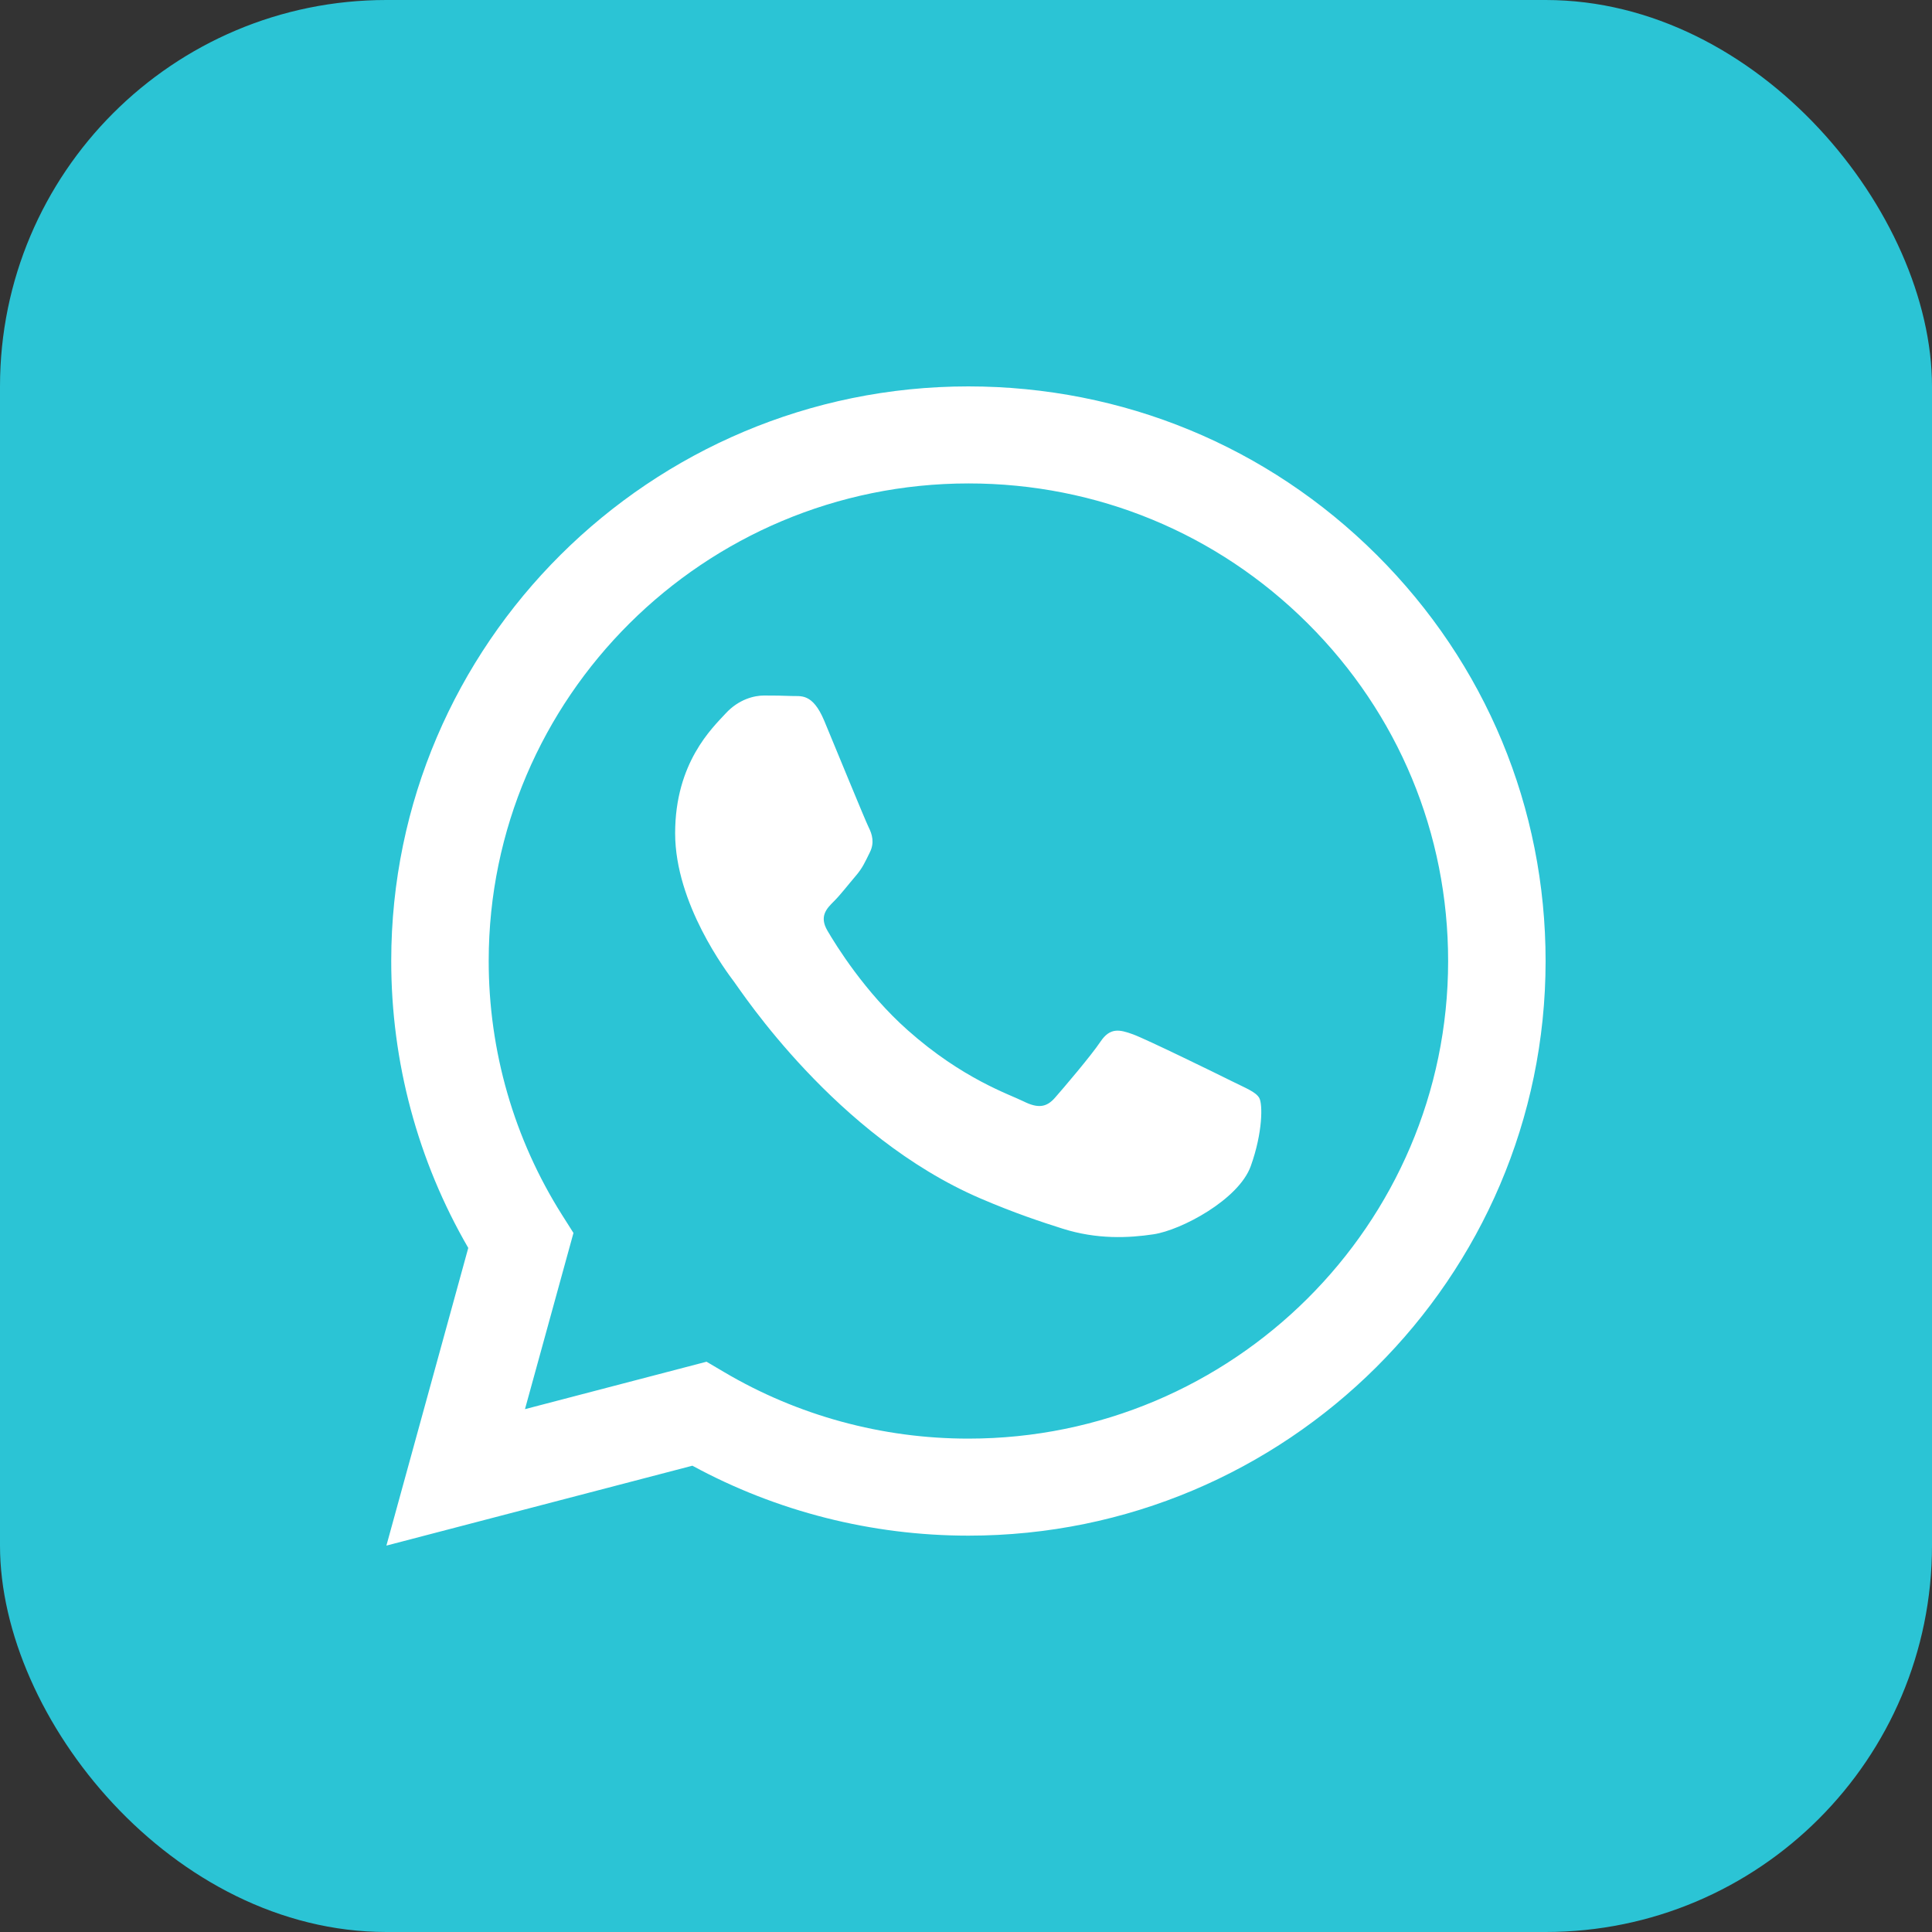 <?xml version="1.0" encoding="UTF-8"?> <svg xmlns="http://www.w3.org/2000/svg" width="40" height="40" viewBox="0 0 40 40" fill="none"><rect x="0" y="0" width="40" height="40" fill="#333333" stroke="none"/><rect width="40" height="40" rx="8" fill="#2BC4D5"></rect><path fill-rule="evenodd" clip-rule="evenodd" d="M25.498 22.382C25.2 22.233 23.732 21.515 23.458 21.415C23.184 21.316 22.985 21.267 22.786 21.564C22.587 21.861 22.015 22.531 21.841 22.729C21.667 22.927 21.492 22.952 21.194 22.804C20.895 22.655 19.933 22.341 18.793 21.329C17.905 20.541 17.306 19.568 17.132 19.27C16.957 18.973 17.113 18.812 17.262 18.664C17.397 18.531 17.561 18.317 17.71 18.143C17.86 17.97 17.91 17.846 18.009 17.647C18.108 17.449 18.059 17.276 17.984 17.127C17.91 16.978 17.312 15.515 17.064 14.92C16.821 14.341 16.575 14.419 16.392 14.41C16.218 14.402 16.018 14.4 15.819 14.4C15.62 14.4 15.297 14.474 15.023 14.772C14.75 15.069 13.978 15.788 13.978 17.251C13.978 18.713 15.048 20.126 15.197 20.325C15.347 20.523 17.303 23.524 20.298 24.812C21.011 25.118 21.567 25.301 22 25.438C22.715 25.664 23.366 25.632 23.881 25.555C24.455 25.47 25.648 24.836 25.896 24.142C26.145 23.448 26.145 22.853 26.07 22.729C25.996 22.605 25.797 22.531 25.498 22.382ZM20.05 29.785H20.046C18.264 29.785 16.516 29.308 14.991 28.407L14.628 28.193L10.869 29.175L11.873 25.527L11.636 25.153C10.642 23.579 10.117 21.76 10.118 19.892C10.12 14.443 14.576 10.009 20.054 10.009C22.707 10.009 25.201 11.039 27.076 12.908C28.951 14.776 29.983 17.259 29.982 19.901C29.98 25.351 25.525 29.785 20.05 29.785ZM28.503 11.488C26.247 9.24 23.247 8.001 20.05 8C13.463 8 8.103 13.335 8.1 19.892C8.099 21.988 8.649 24.034 9.695 25.837L8 32L14.335 30.346C16.08 31.294 18.045 31.793 20.045 31.794H20.05C26.636 31.794 31.997 26.459 32 19.901C32.001 16.724 30.759 13.736 28.503 11.488" fill="white"></path></svg> 